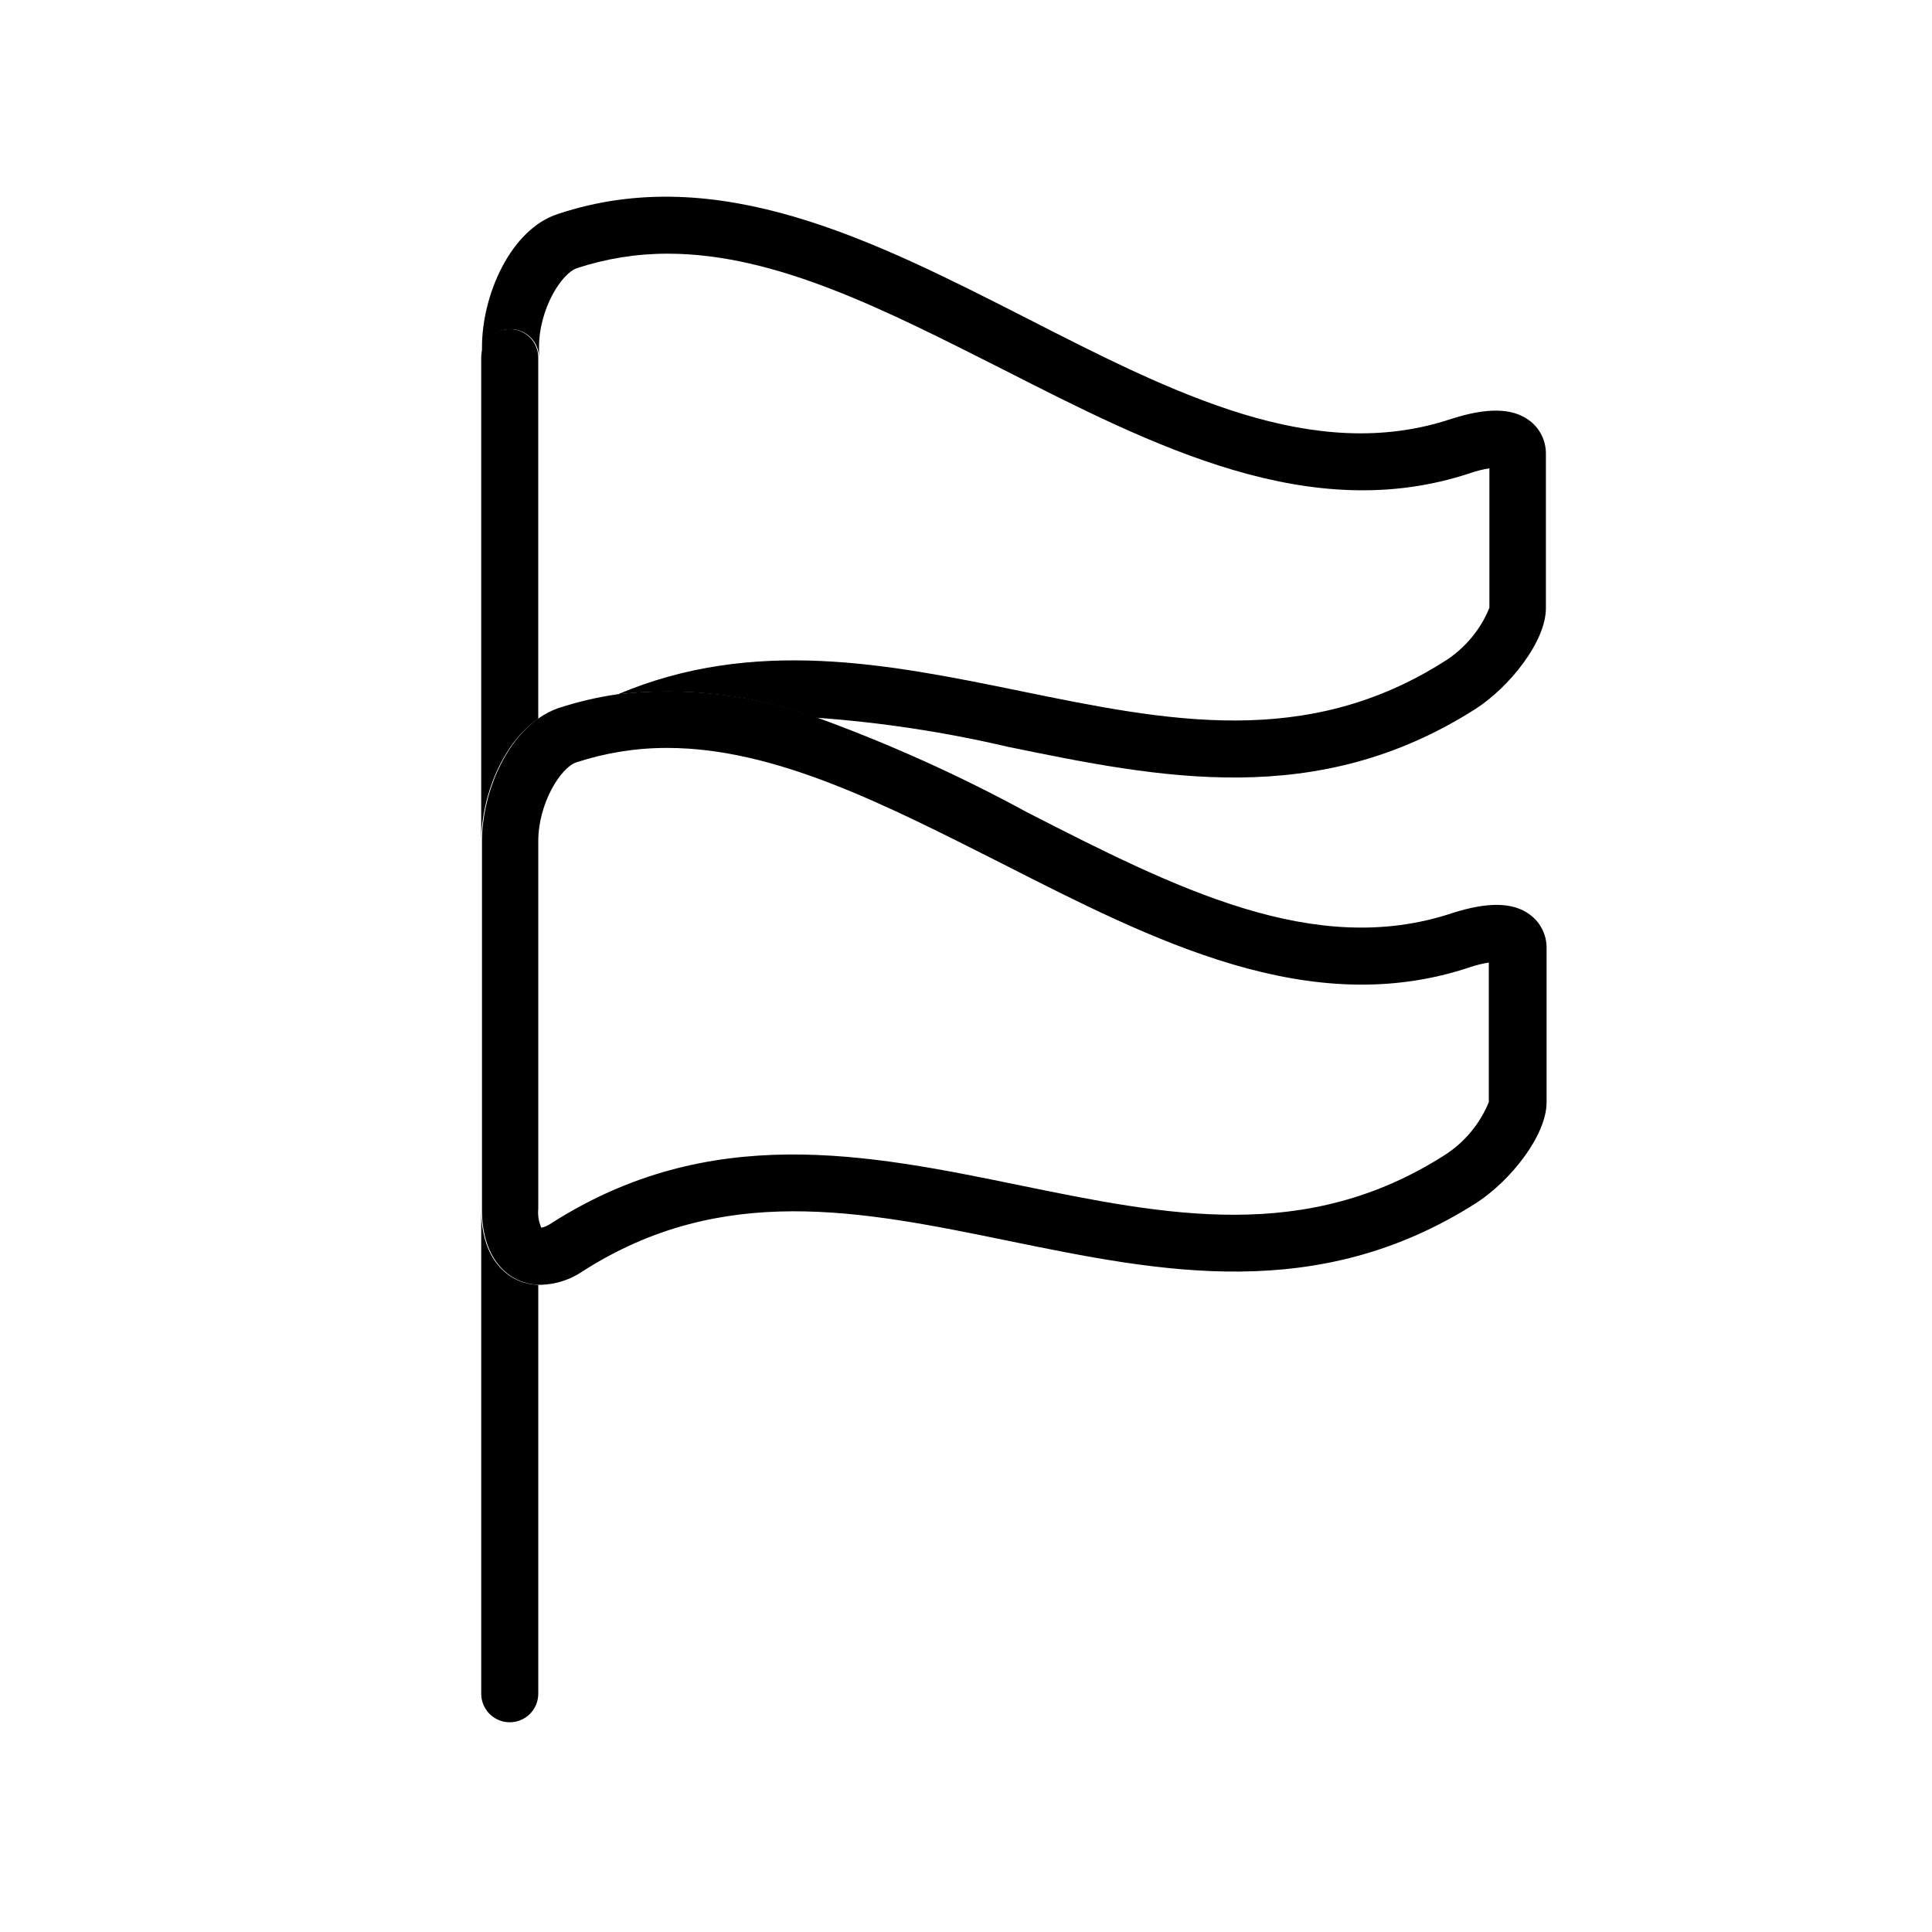 <?xml version="1.0" encoding="UTF-8"?>
<!-- Uploaded to: SVG Repo, www.svgrepo.com, Generator: SVG Repo Mixer Tools -->
<svg fill="#000000" width="800px" height="800px" version="1.1" viewBox="144 144 512 512" xmlns="http://www.w3.org/2000/svg">
 <g>
  <path d="m549.18 255.36c-4.434-3.273-11.133-3.375-20.555-0.352-36.477 12.141-73.457-6.699-112.6-26.703-40.305-20.504-81.719-41.715-124.14-27.609-12.543 4.031-20.152 21.461-20.152 35.266v2.824c0-4.176 3.383-7.559 7.555-7.559 4.176 0 7.559 3.383 7.559 7.559v-2.82c0-10.078 5.996-19.598 10.078-20.906l-0.004-0.004c7.773-2.551 15.902-3.844 24.082-3.828 28.719 0 57.938 15.113 88.52 30.531 40.305 20.504 81.719 41.715 124.14 27.609l0.004-0.004c1.641-0.562 3.324-0.984 5.039-1.258v36.98c-2.348 5.754-6.414 10.645-11.641 14.004-36.879 23.578-73.758 16.02-112.8 8.012-34.711-7.106-70.535-14.359-106.55 0.906 17.777-2.012 35.777 0.109 52.598 6.195 17.105 1.219 34.09 3.797 50.785 7.711 40.305 8.262 81.918 16.777 123.99-10.078 8.969-5.793 18.59-17.836 18.59-26.652v-40.855c0.055-3.543-1.617-6.887-4.484-8.969z"/>
  <path d="m286.64 334.5c-0.023-0.234-0.023-0.473 0-0.707z"/>
  <path d="m271.53 464.59v128.27c0 4.176 3.383 7.559 7.559 7.559 4.172 0 7.555-3.383 7.555-7.559v-108.37c-2.254-0.051-4.465-0.637-6.449-1.715-3.223-1.762-8.664-6.5-8.664-18.188z"/>
  <path d="m286.64 334.5v-95.723c0-4.176-3.383-7.559-7.555-7.559-4.176 0-7.559 3.383-7.559 7.559v128.17c0-11.789 5.641-26.098 15.113-32.445z"/>
  <path d="m307.55 328c-5.32 0.777-10.562 2.008-15.668 3.68-1.793 0.641-3.488 1.52-5.039 2.617-9.473 6.5-15.113 20.809-15.113 32.598v97.688c0 11.688 5.441 16.426 8.664 18.188 1.98 1.078 4.191 1.664 6.449 1.715h0.555c3.965-0.117 7.812-1.379 11.082-3.629 36.879-23.578 73.758-16.02 112.8-8.012 40.305 8.262 81.918 16.777 123.99-10.078 8.969-5.793 18.59-17.836 18.59-26.652v-40.805c0.051-3.539-1.621-6.887-4.484-8.969-4.434-3.273-11.133-3.375-20.555-0.352-36.477 12.141-73.457-6.699-112.6-26.703-17.965-9.789-36.645-18.207-55.875-25.188-16.891-6.086-34.965-8.172-52.797-6.098zm231 71.086v36.98c-2.348 5.754-6.41 10.645-11.641 14.008-36.879 23.578-73.758 16.02-112.8 8.012-40.305-8.262-81.918-16.777-123.99 10.078l0.004-0.004c-0.801 0.578-1.707 0.988-2.668 1.211-0.699-1.586-0.977-3.32-0.809-5.039v-97.387c0-10.078 5.996-19.598 10.078-20.906v-0.004c7.769-2.547 15.902-3.84 24.082-3.828 28.719 0 57.938 15.113 88.52 30.531 40.305 20.504 81.719 41.766 124.14 27.609 1.656-0.566 3.359-0.988 5.09-1.262z"/>
 </g>
</svg>